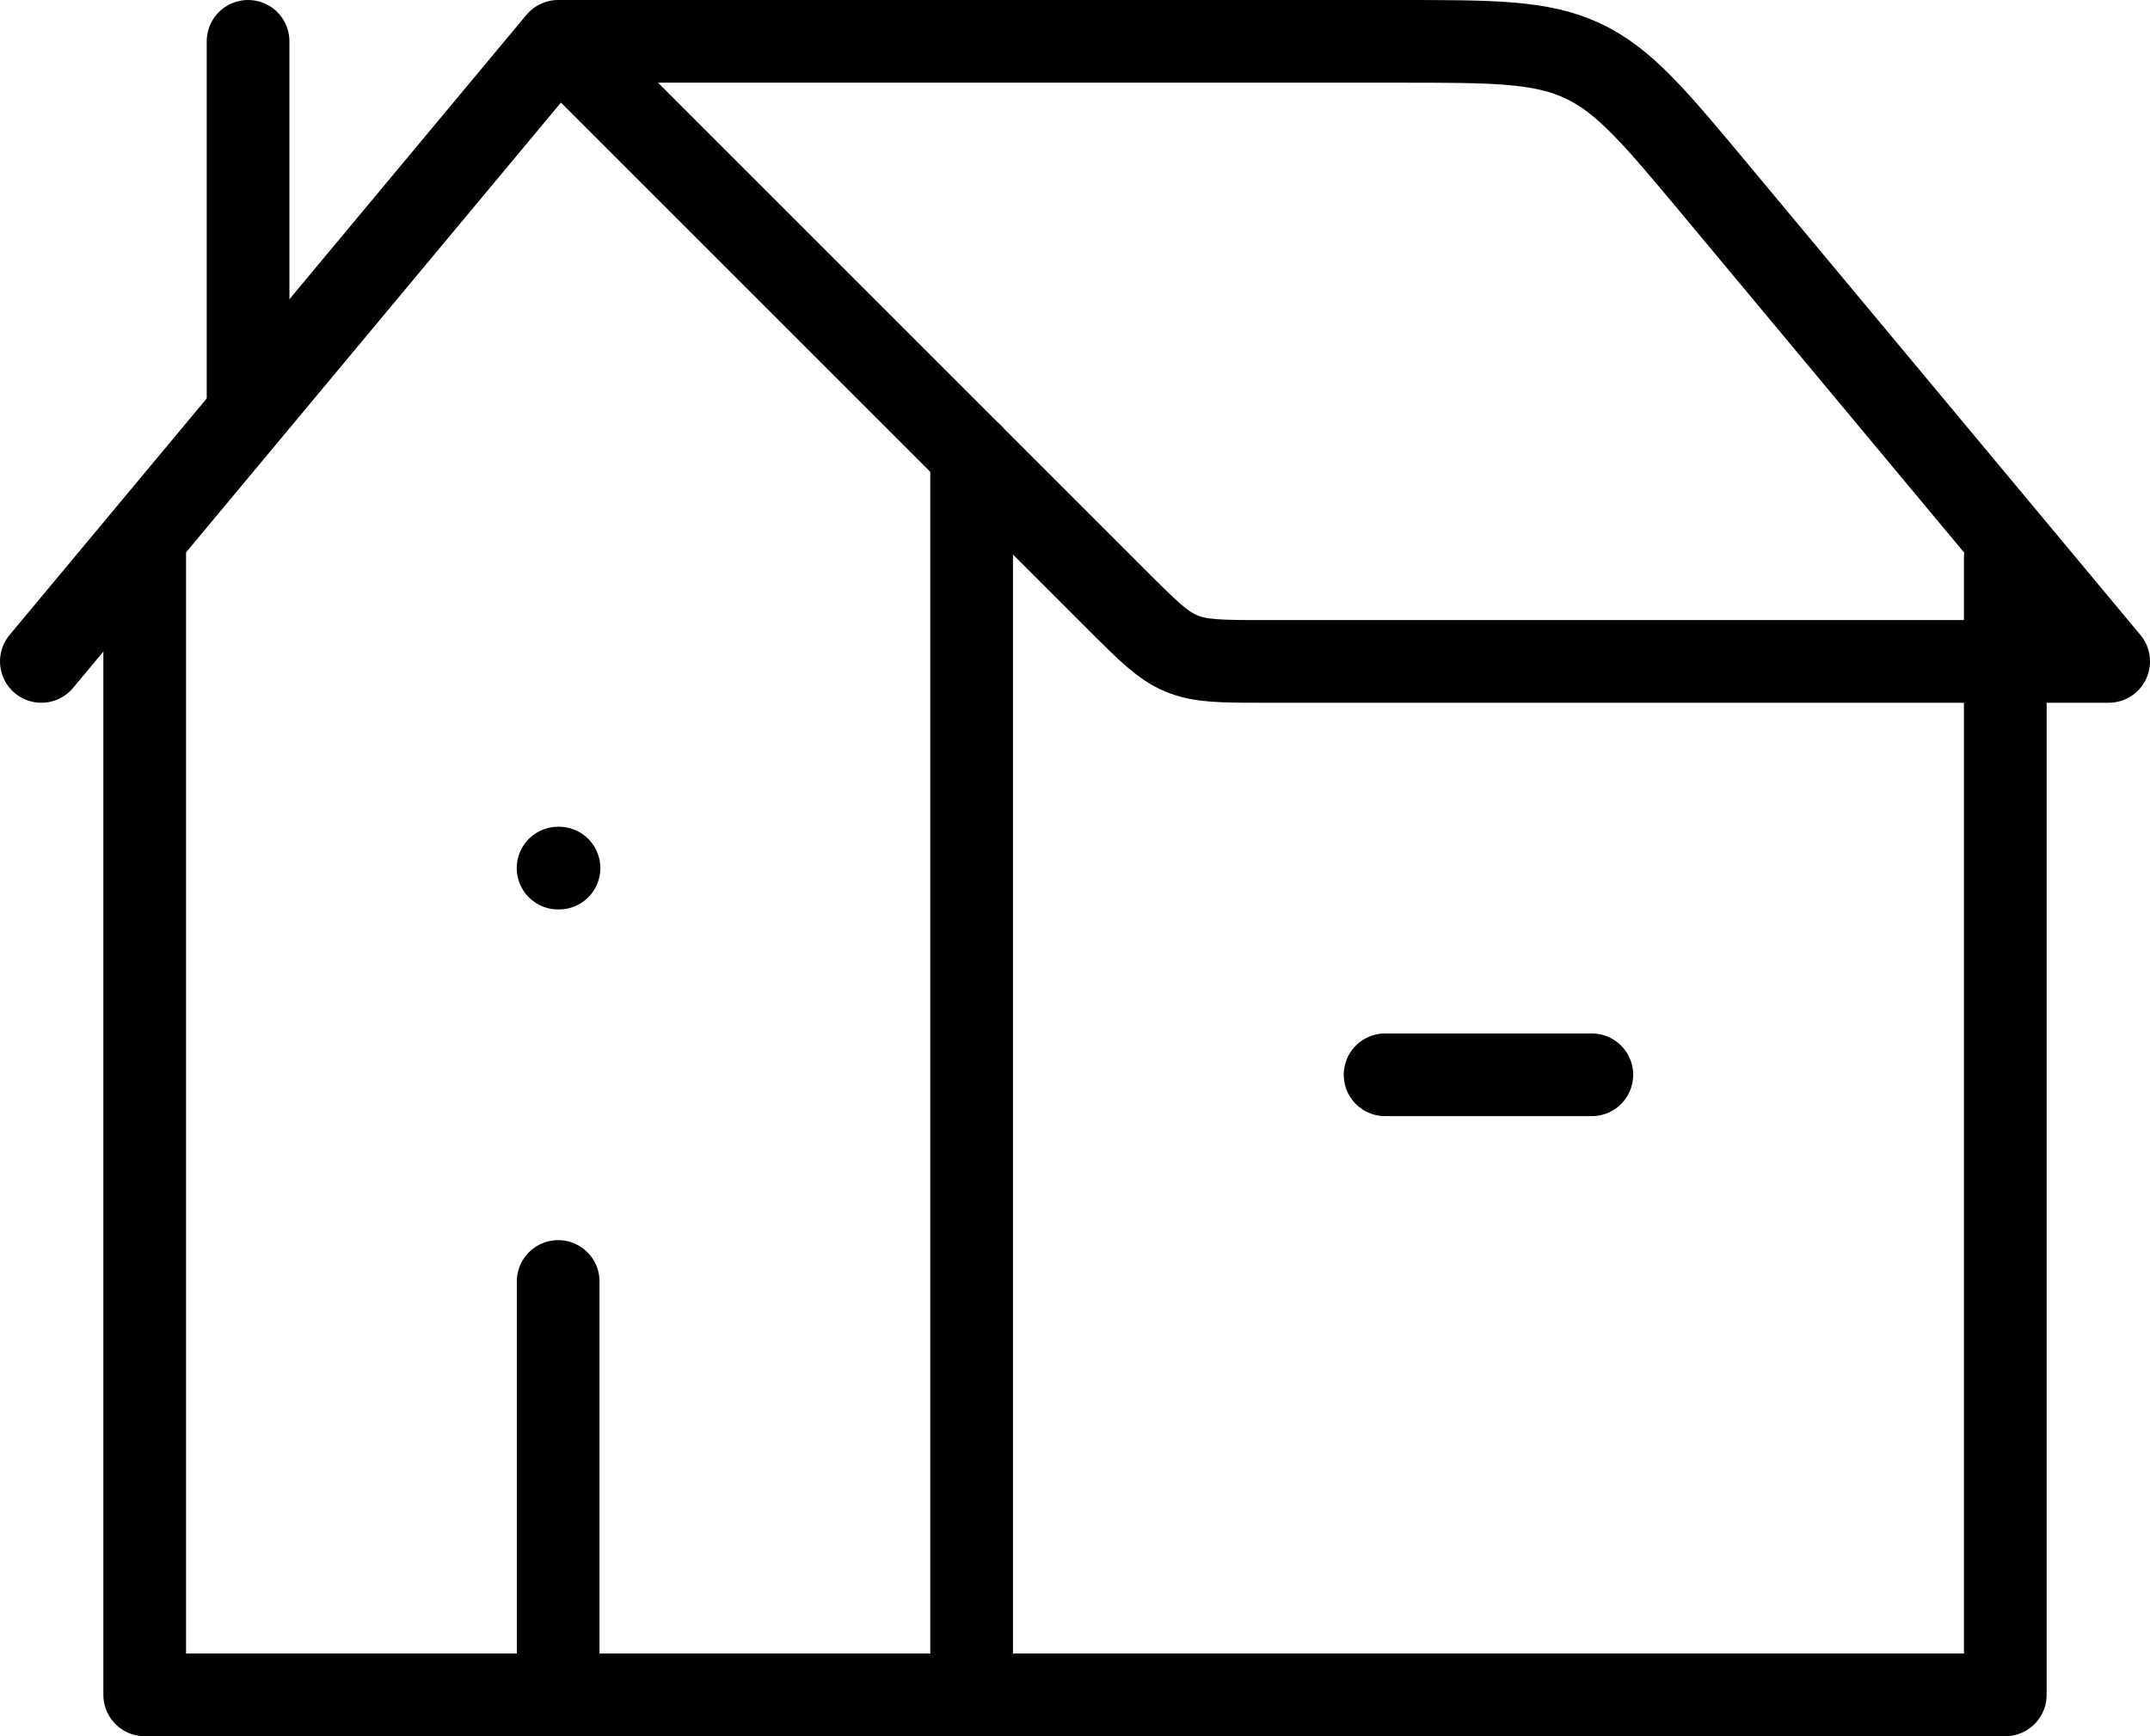<svg width="52" height="42" viewBox="0 0 52 42" fill="none" xmlns="http://www.w3.org/2000/svg">
<path d="M1 16L13.5 1M13.5 1L27.035 14.535C27.76 15.26 28.12 15.62 28.578 15.81C29.038 16 29.55 16 30.57 16H51L41.5 4.6C40.025 2.83 39.288 1.945 38.28 1.472C37.27 1 36.12 1 33.818 1H13.5Z" stroke="black" stroke-width="2" stroke-linecap="round" stroke-linejoin="round"/>
<path d="M23.5 11V41M23.5 41H3.5V13.143M23.5 41H48.5V13.5M6 9.75V1M13.52 21H13.498M13.5 41V31M33.5 26H38.5" stroke="black" stroke-width="2" stroke-linecap="round" stroke-linejoin="round"/>
</svg>
